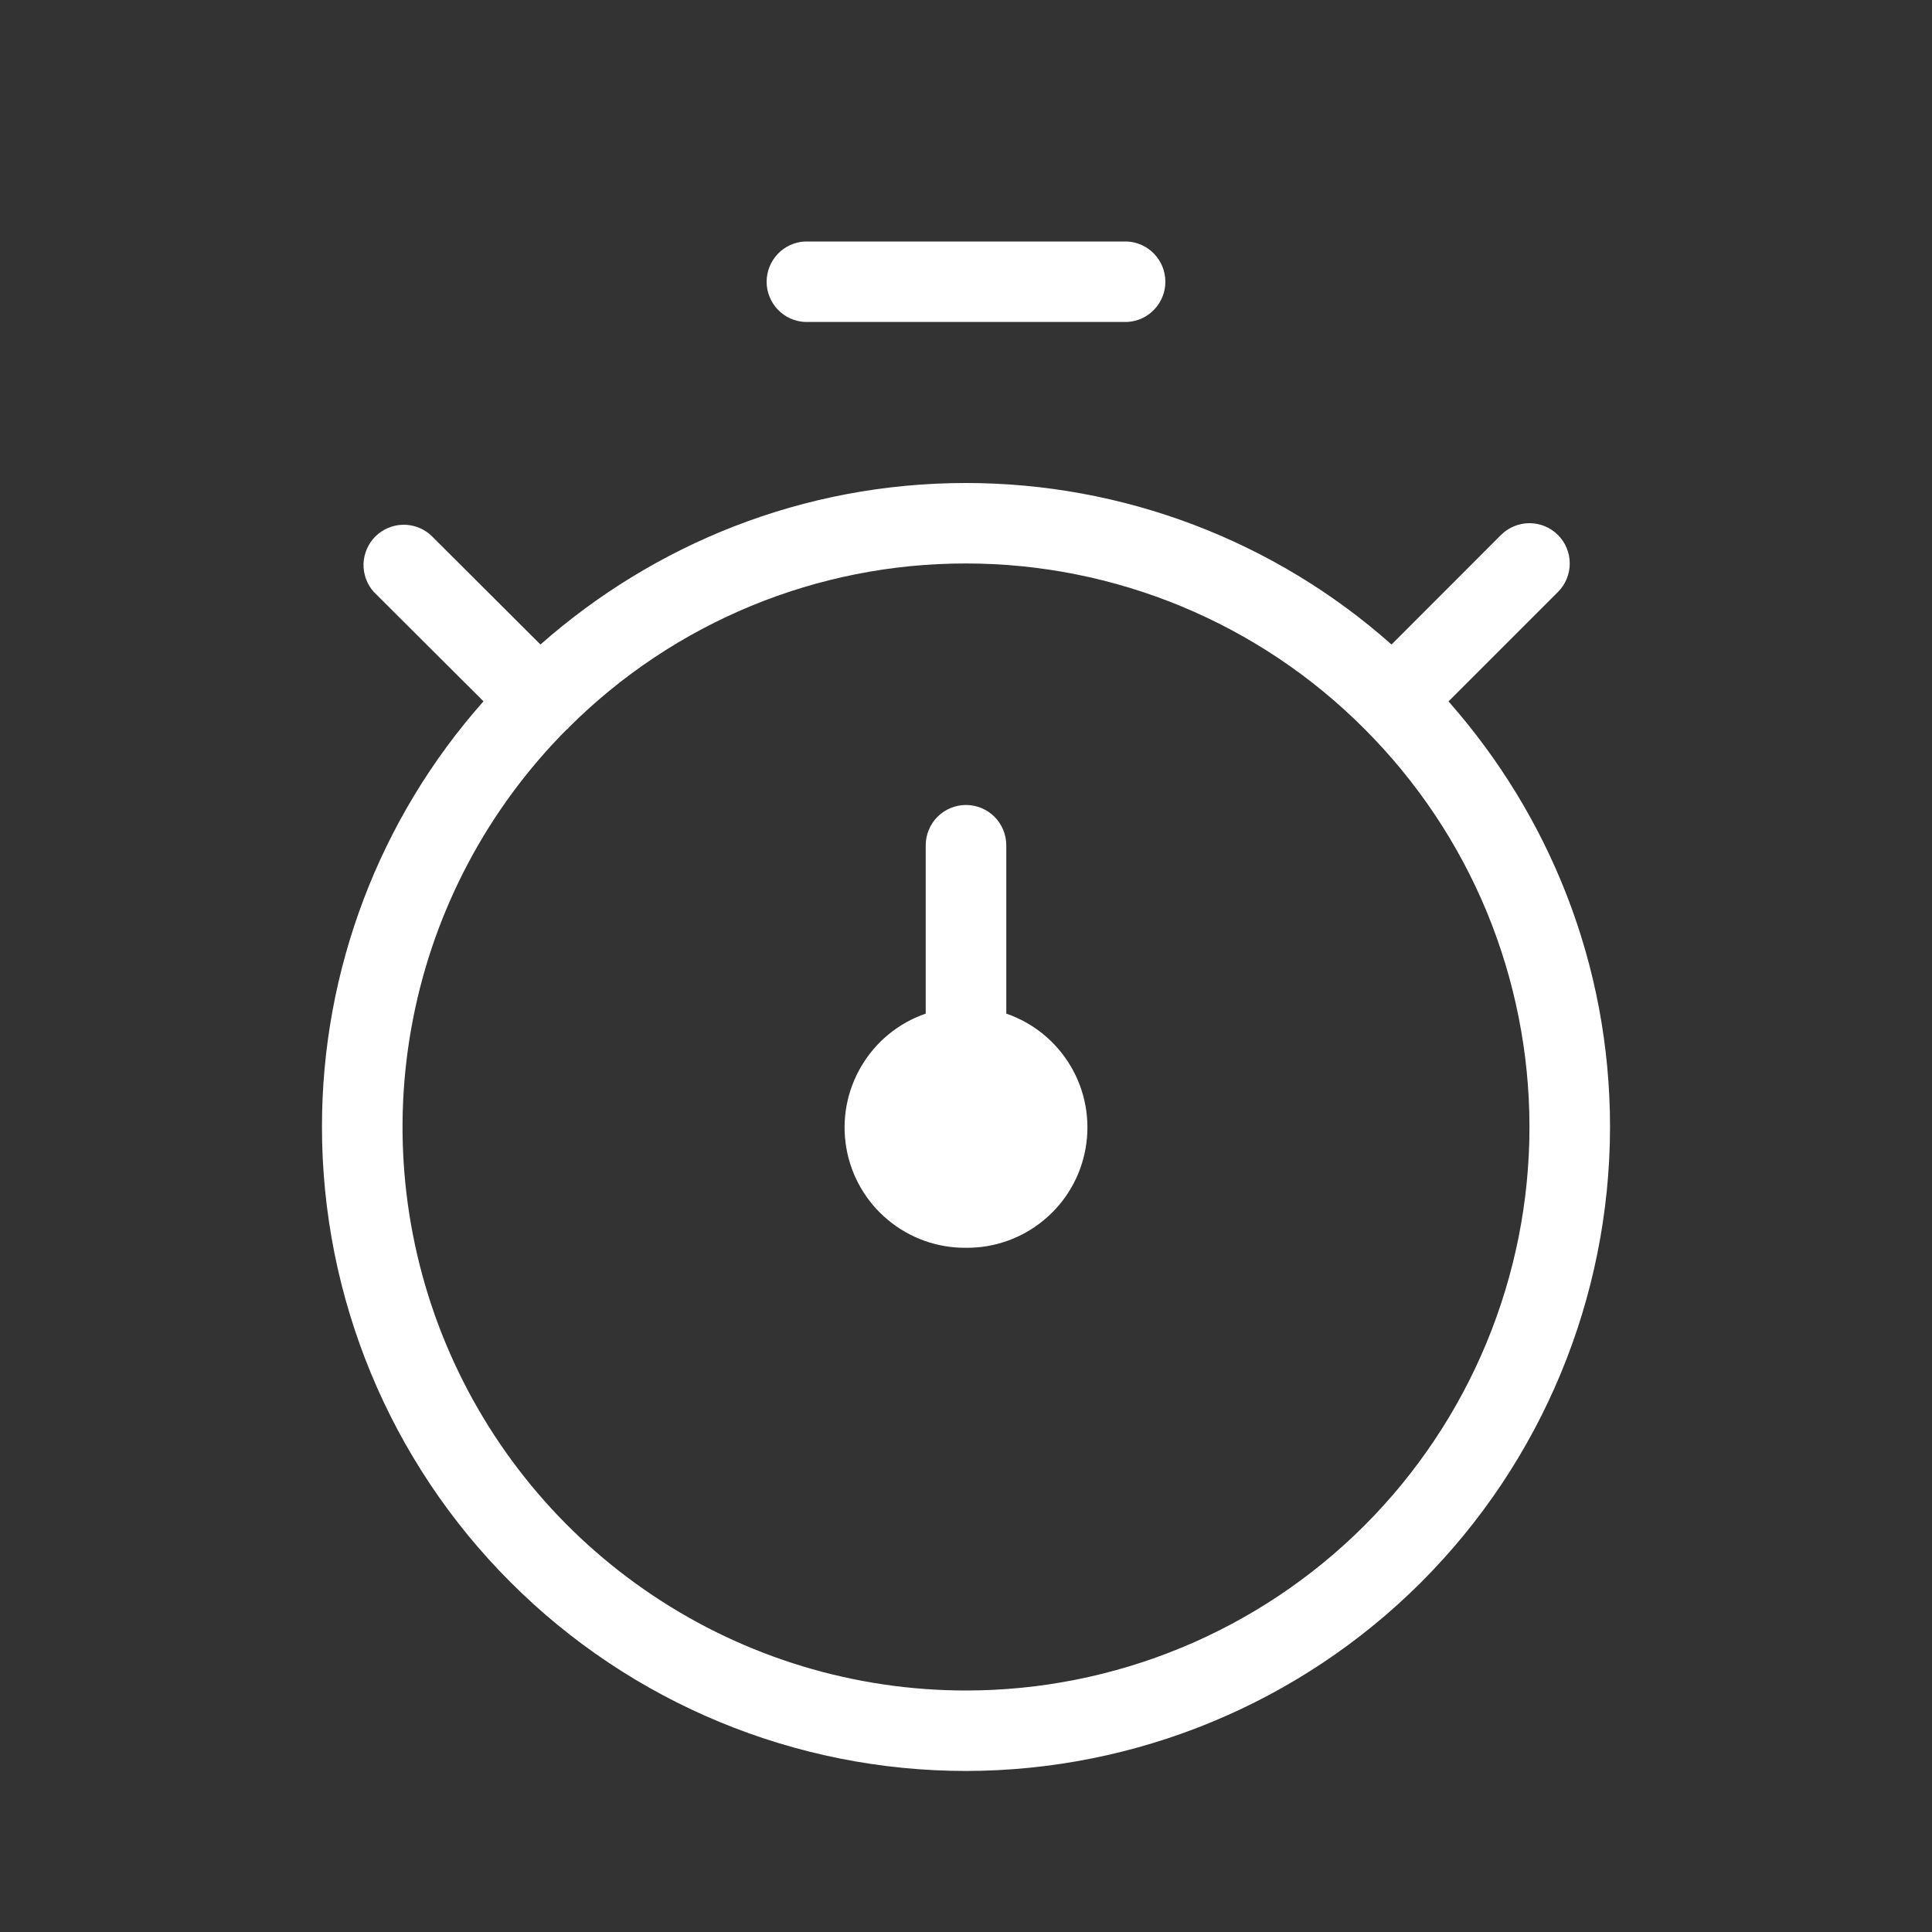 <svg width="20" height="20" viewBox="0 0 20 20" fill="none" xmlns="http://www.w3.org/2000/svg">
<rect x="0" y="0" width="20" height="20" fill="#333333" stroke="none"/>
<g clip-path="url(#clip0_2_2917)">
<path d="M8.333 3.333H11.667C11.774 3.328 11.875 3.282 11.949 3.204C12.022 3.127 12.064 3.024 12.064 2.917C12.064 2.809 12.022 2.706 11.949 2.629C11.875 2.551 11.774 2.505 11.667 2.5H8.333C8.226 2.505 8.125 2.551 8.051 2.629C7.978 2.706 7.936 2.809 7.936 2.917C7.936 3.024 7.978 3.127 8.051 3.204C8.125 3.282 8.226 3.328 8.333 3.333ZM14.995 7.261L16.128 6.128C16.206 6.05 16.25 5.944 16.25 5.833C16.25 5.722 16.206 5.616 16.128 5.538C16.05 5.46 15.944 5.416 15.833 5.416C15.722 5.416 15.616 5.46 15.538 5.538L14.405 6.672C13.191 5.594 11.623 5 10 5C8.309 5 6.77 5.635 5.595 6.672L4.46 5.54C4.381 5.468 4.277 5.43 4.17 5.432C4.063 5.435 3.961 5.479 3.885 5.554C3.81 5.63 3.766 5.732 3.763 5.839C3.761 5.946 3.799 6.05 3.871 6.129L5.005 7.26C3.927 8.475 3.332 10.042 3.333 11.666C3.333 13.434 4.035 15.13 5.286 16.38C6.536 17.631 8.232 18.333 10 18.333C11.768 18.331 13.462 17.628 14.712 16.379C15.962 15.129 16.665 13.434 16.667 11.667C16.667 9.976 16.033 8.437 14.995 7.261ZM10 17.5C8.848 17.5 7.721 17.159 6.763 16.519C5.804 15.88 5.057 14.971 4.614 13.907C4.172 12.843 4.054 11.672 4.277 10.541C4.499 9.41 5.052 8.371 5.864 7.554C5.868 7.55 5.874 7.549 5.878 7.544C5.882 7.541 5.883 7.535 5.888 7.531C6.979 6.442 8.458 5.831 10 5.833C10.765 5.833 11.523 5.984 12.23 6.277C12.937 6.57 13.579 6.999 14.12 7.541L14.126 7.547C14.667 8.088 15.097 8.73 15.39 9.437C15.682 10.144 15.833 10.902 15.833 11.667C15.833 12.433 15.682 13.191 15.389 13.899C15.096 14.607 14.666 15.25 14.125 15.792C13.583 16.333 12.94 16.763 12.232 17.056C11.524 17.349 10.766 17.5 10 17.5ZM10.417 10.493V8.75C10.417 8.695 10.406 8.641 10.385 8.59C10.364 8.54 10.334 8.494 10.295 8.455C10.256 8.416 10.21 8.386 10.16 8.365C10.109 8.344 10.055 8.333 10 8.333C9.945 8.333 9.891 8.344 9.84 8.365C9.79 8.386 9.744 8.416 9.705 8.455C9.666 8.494 9.636 8.54 9.615 8.59C9.594 8.641 9.583 8.695 9.583 8.75V10.493C9.303 10.589 9.067 10.782 8.917 11.037C8.766 11.291 8.711 11.591 8.761 11.882C8.811 12.174 8.963 12.438 9.19 12.627C9.417 12.817 9.704 12.92 10 12.917C10.296 12.92 10.583 12.817 10.81 12.627C11.037 12.438 11.189 12.174 11.239 11.882C11.289 11.591 11.234 11.291 11.084 11.037C10.933 10.782 10.697 10.589 10.417 10.493Z" fill="white"/>
</g>
<defs>
<clipPath id="clip0_2_2917">
<rect width="20" height="20" fill="white"/>
</clipPath>
</defs>
</svg>
